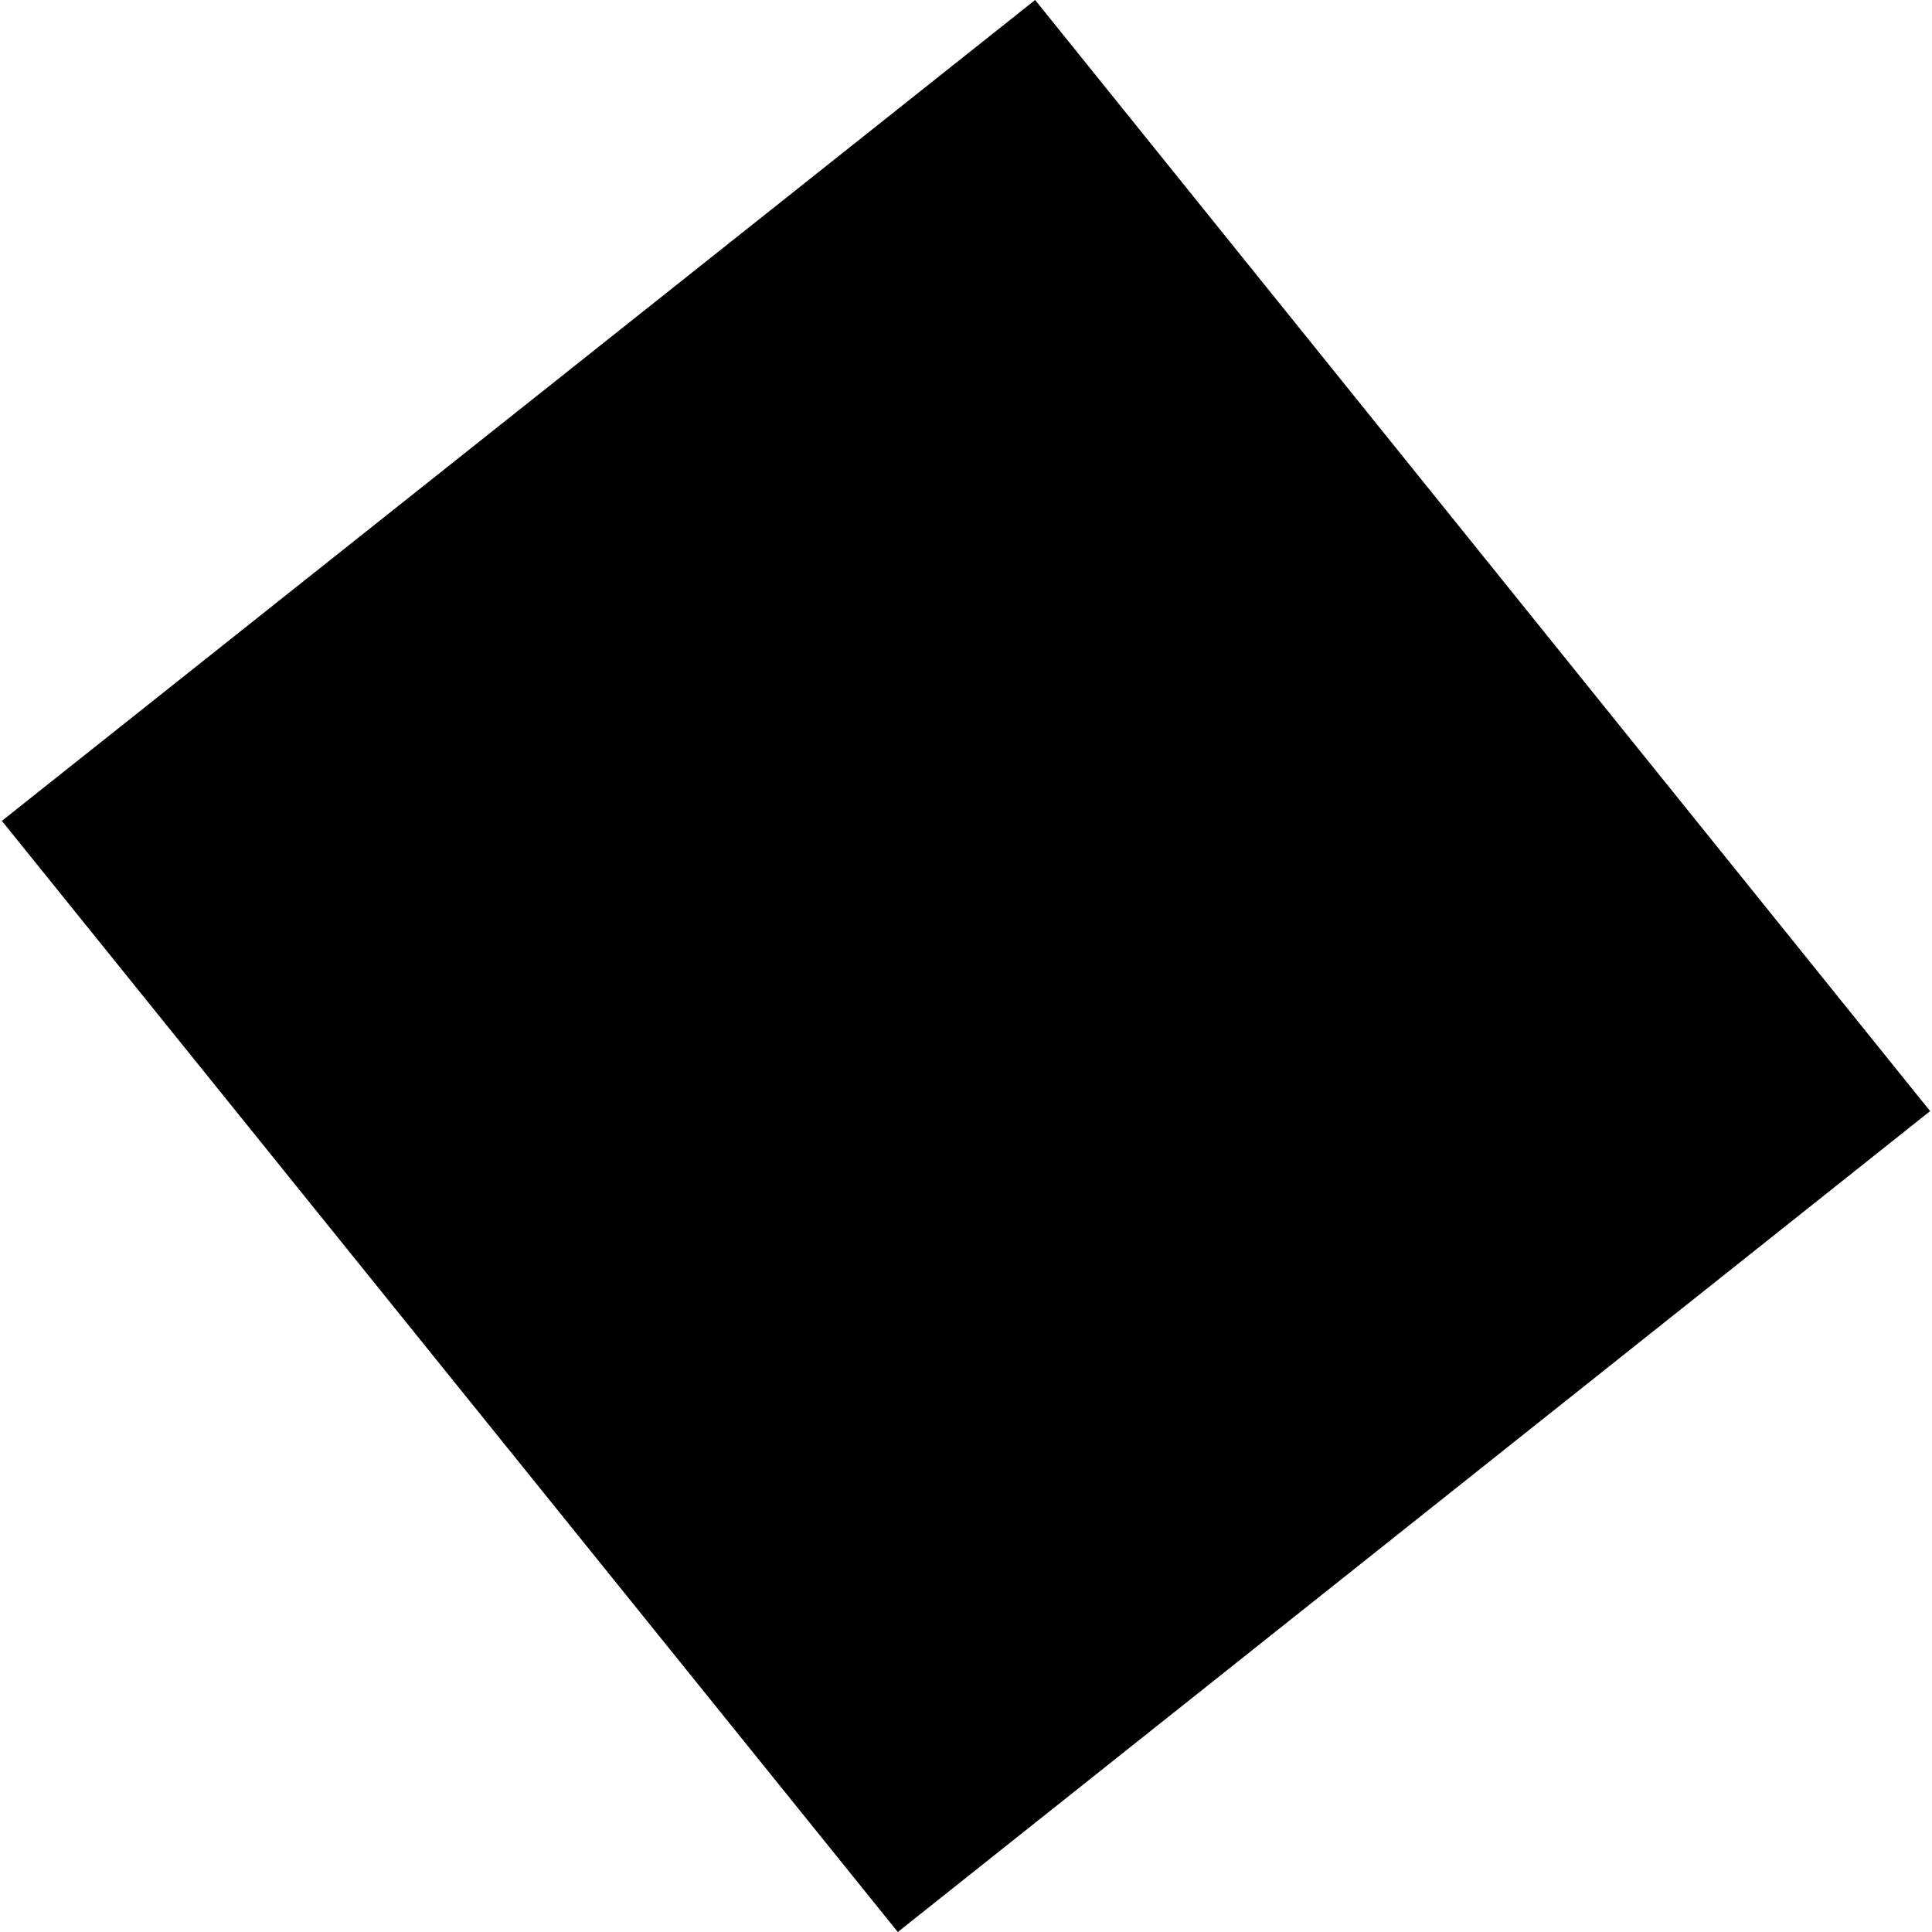 <?xml version="1.0" encoding="utf-8" standalone="no"?>
<!DOCTYPE svg PUBLIC "-//W3C//DTD SVG 1.1//EN"
  "http://www.w3.org/Graphics/SVG/1.1/DTD/svg11.dtd">
<!-- Created with matplotlib (https://matplotlib.org/) -->
<svg height="288pt" version="1.1" viewBox="0 0 288 288" width="288pt" xmlns="http://www.w3.org/2000/svg" xmlns:xlink="http://www.w3.org/1999/xlink">
 <defs>
  <style type="text/css">
*{stroke-linecap:butt;stroke-linejoin:round;}
  </style>
 </defs>
 <g id="figure_1">
  <g id="patch_1">
   <path d="M 0 288 
L 288 288 
L 288 0 
L 0 0 
z
" style="fill:none;opacity:0;"/>
  </g>
  <g id="axes_1">
   <g id="PatchCollection_1">
    <path clip-path="url(#pb4dc9a1ee7)" d="M 154.306 0 
L 287.722 165.633 
L 133.834 288 
L 0.278 122.366 
L 154.306 0 
"/>
   </g>
  </g>
 </g>
 <defs>
  <clipPath id="pb4dc9a1ee7">
   <rect height="288" width="287.444" x="0.278" y="0"/>
  </clipPath>
 </defs>
</svg>

